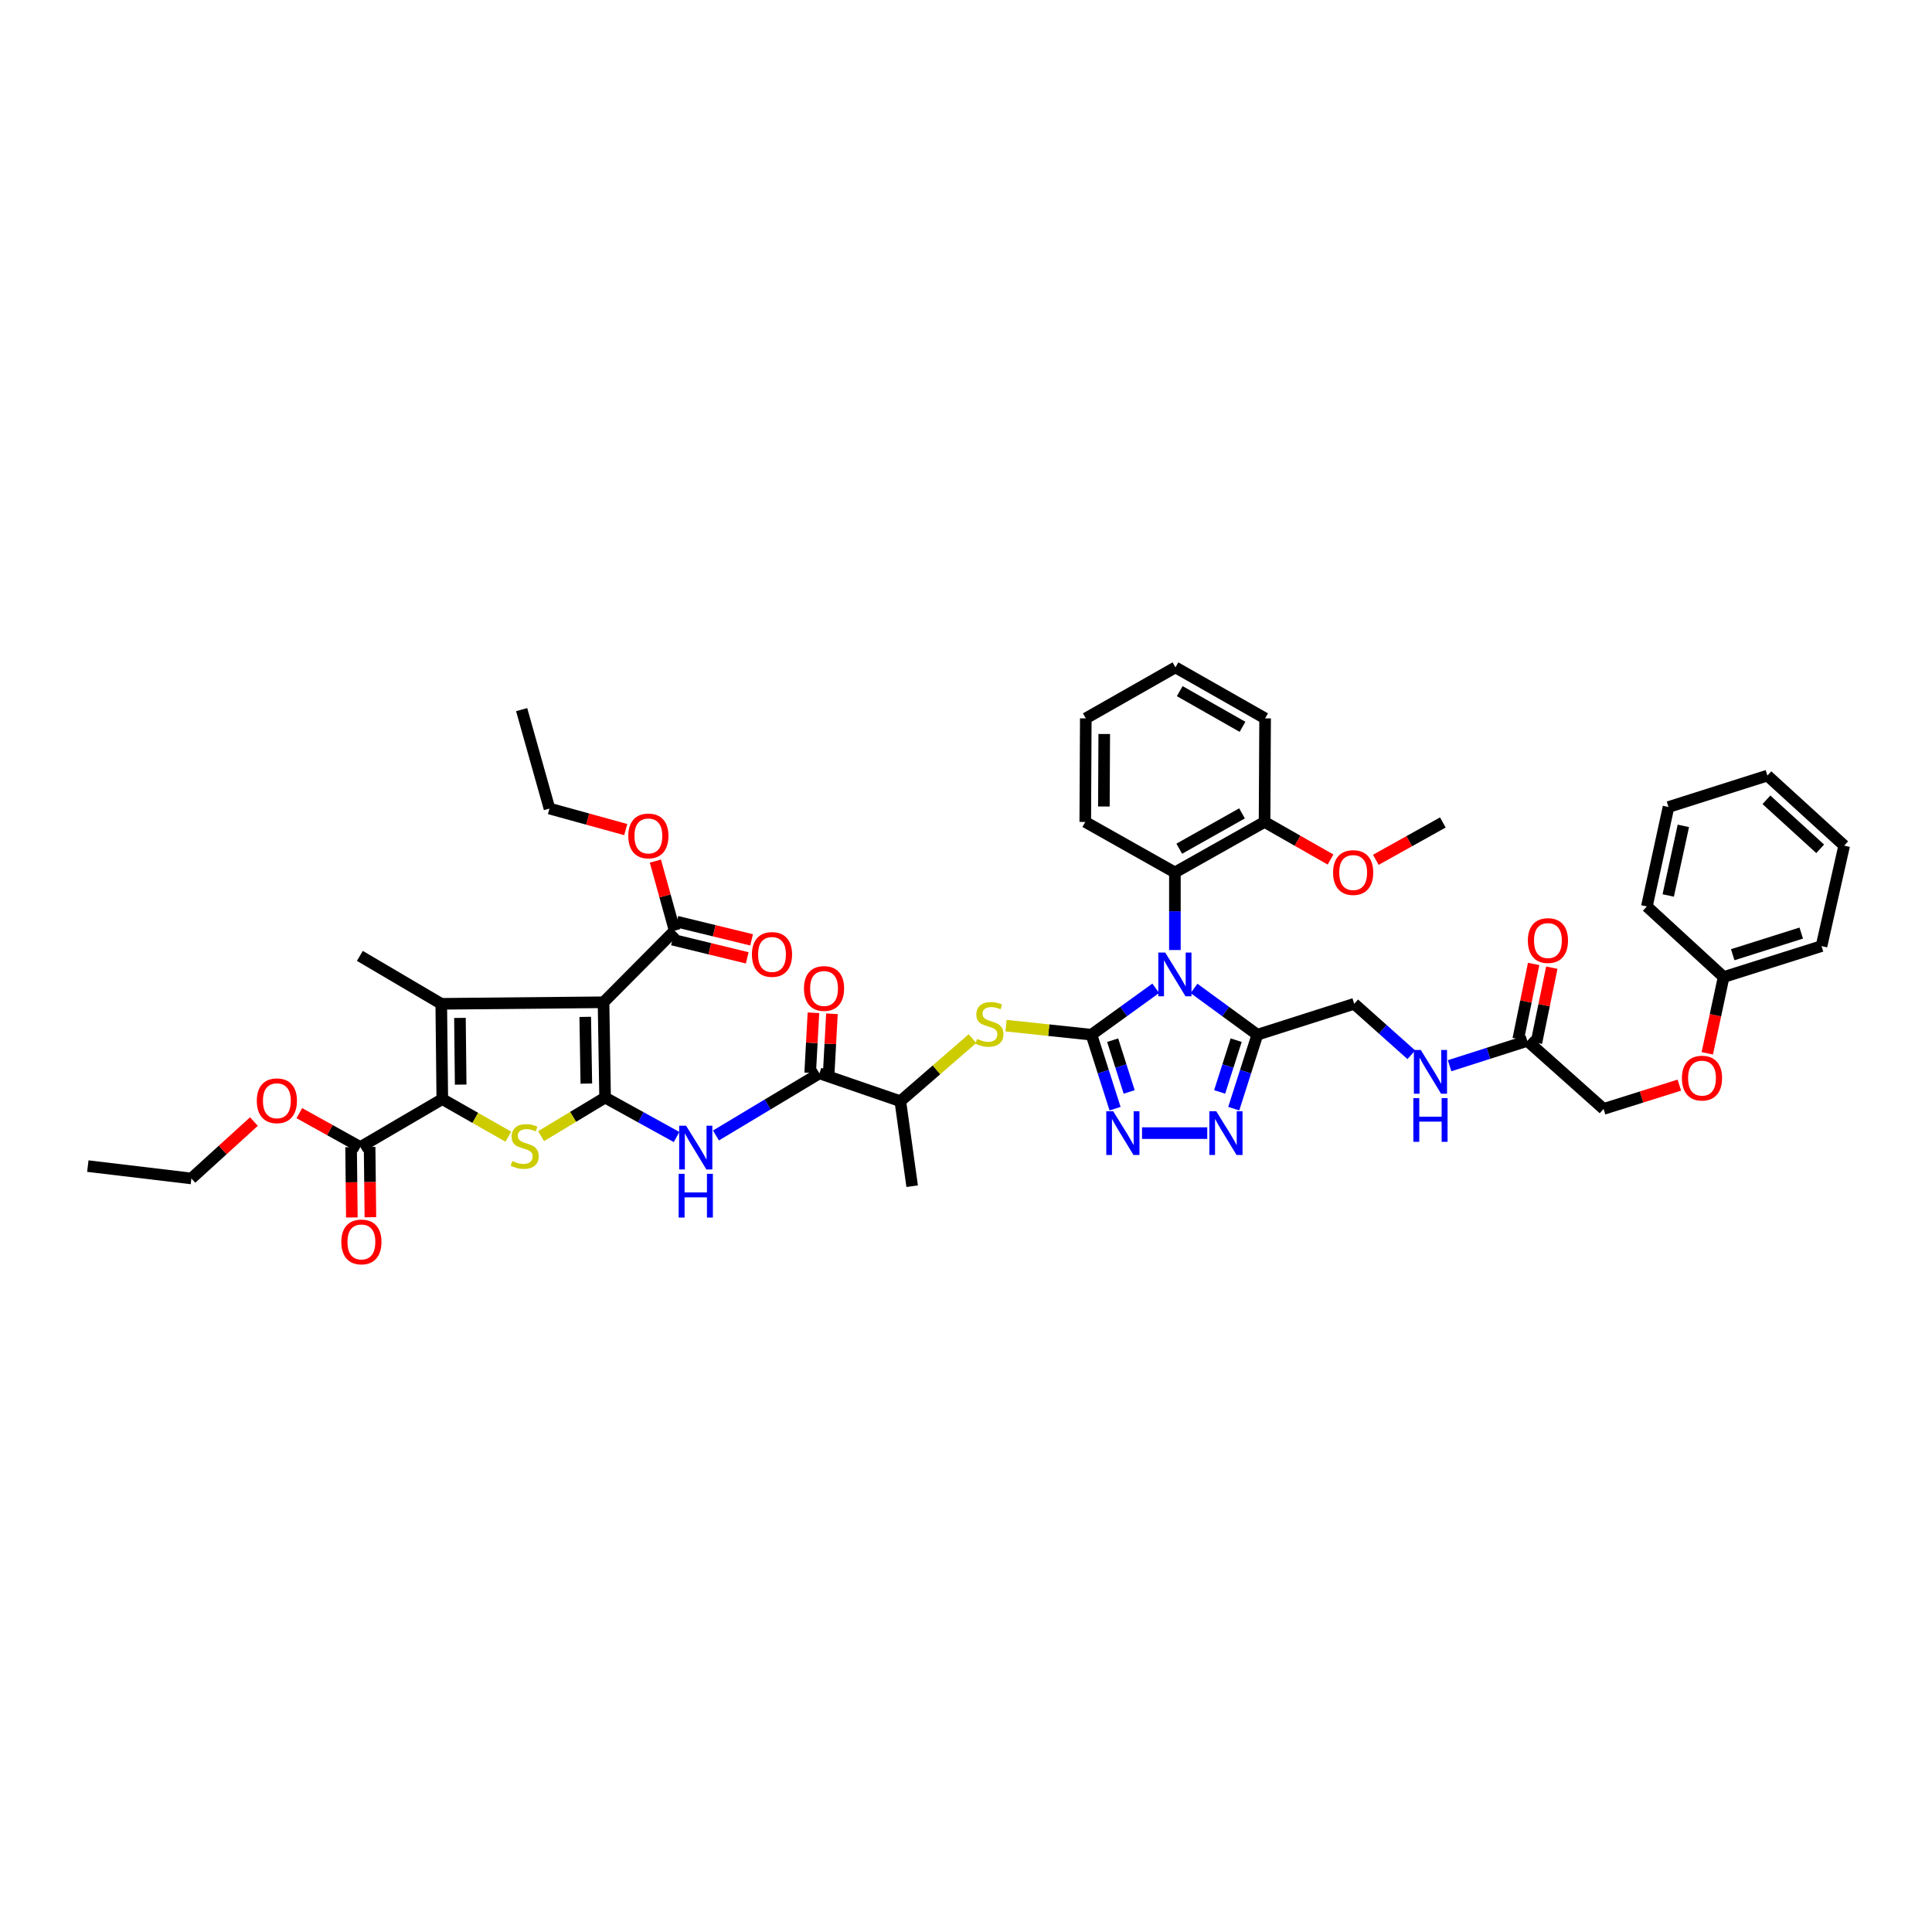 <?xml version='1.0' encoding='iso-8859-1'?>
<svg version='1.1' baseProfile='full'
              xmlns='http://www.w3.org/2000/svg'
                      xmlns:rdkit='http://www.rdkit.org/xml'
                      xmlns:xlink='http://www.w3.org/1999/xlink'
                  xml:space='preserve'
width='1000px' height='1000px' viewBox='0 0 1000 1000'>
<!-- END OF HEADER -->
<rect style='opacity:1.0;fill:#FFFFFF;stroke:none' width='1000' height='1000' x='0' y='0'> </rect>
<path class='bond-0' d='M 598.209,511.533 L 581.575,523.548' style='fill:none;fill-rule:evenodd;stroke:#0000FF;stroke-width:6px;stroke-linecap:butt;stroke-linejoin:miter;stroke-opacity:1' />
<path class='bond-0' d='M 581.575,523.548 L 564.941,535.564' style='fill:none;fill-rule:evenodd;stroke:#000000;stroke-width:6px;stroke-linecap:butt;stroke-linejoin:miter;stroke-opacity:1' />
<path class='bond-7' d='M 618.031,511.609 L 634.42,523.587' style='fill:none;fill-rule:evenodd;stroke:#0000FF;stroke-width:6px;stroke-linecap:butt;stroke-linejoin:miter;stroke-opacity:1' />
<path class='bond-7' d='M 634.42,523.587 L 650.808,535.564' style='fill:none;fill-rule:evenodd;stroke:#000000;stroke-width:6px;stroke-linecap:butt;stroke-linejoin:miter;stroke-opacity:1' />
<path class='bond-12' d='M 608.125,491.731 L 608.125,471.652' style='fill:none;fill-rule:evenodd;stroke:#0000FF;stroke-width:6px;stroke-linecap:butt;stroke-linejoin:miter;stroke-opacity:1' />
<path class='bond-12' d='M 608.125,471.652 L 608.125,451.573' style='fill:none;fill-rule:evenodd;stroke:#000000;stroke-width:6px;stroke-linecap:butt;stroke-linejoin:miter;stroke-opacity:1' />
<path class='bond-6' d='M 564.941,535.564 L 571.049,554.705' style='fill:none;fill-rule:evenodd;stroke:#000000;stroke-width:6px;stroke-linecap:butt;stroke-linejoin:miter;stroke-opacity:1' />
<path class='bond-6' d='M 571.049,554.705 L 577.156,573.846' style='fill:none;fill-rule:evenodd;stroke:#0000FF;stroke-width:6px;stroke-linecap:butt;stroke-linejoin:miter;stroke-opacity:1' />
<path class='bond-6' d='M 575.911,538.391 L 580.186,551.789' style='fill:none;fill-rule:evenodd;stroke:#000000;stroke-width:6px;stroke-linecap:butt;stroke-linejoin:miter;stroke-opacity:1' />
<path class='bond-6' d='M 580.186,551.789 L 584.462,565.188' style='fill:none;fill-rule:evenodd;stroke:#0000FF;stroke-width:6px;stroke-linecap:butt;stroke-linejoin:miter;stroke-opacity:1' />
<path class='bond-10' d='M 564.941,535.564 L 542.827,533.221' style='fill:none;fill-rule:evenodd;stroke:#000000;stroke-width:6px;stroke-linecap:butt;stroke-linejoin:miter;stroke-opacity:1' />
<path class='bond-10' d='M 542.827,533.221 L 520.714,530.878' style='fill:none;fill-rule:evenodd;stroke:#CCCC00;stroke-width:6px;stroke-linecap:butt;stroke-linejoin:miter;stroke-opacity:1' />
<path class='bond-1' d='M 313.196,568.106 L 331.699,578.311' style='fill:none;fill-rule:evenodd;stroke:#000000;stroke-width:6px;stroke-linecap:butt;stroke-linejoin:miter;stroke-opacity:1' />
<path class='bond-1' d='M 331.699,578.311 L 350.202,588.515' style='fill:none;fill-rule:evenodd;stroke:#0000FF;stroke-width:6px;stroke-linecap:butt;stroke-linejoin:miter;stroke-opacity:1' />
<path class='bond-2' d='M 313.196,568.106 L 312.386,518.773' style='fill:none;fill-rule:evenodd;stroke:#000000;stroke-width:6px;stroke-linecap:butt;stroke-linejoin:miter;stroke-opacity:1' />
<path class='bond-2' d='M 303.484,560.864 L 302.917,526.331' style='fill:none;fill-rule:evenodd;stroke:#000000;stroke-width:6px;stroke-linecap:butt;stroke-linejoin:miter;stroke-opacity:1' />
<path class='bond-5' d='M 313.196,568.106 L 296.629,578.083' style='fill:none;fill-rule:evenodd;stroke:#000000;stroke-width:6px;stroke-linecap:butt;stroke-linejoin:miter;stroke-opacity:1' />
<path class='bond-5' d='M 296.629,578.083 L 280.062,588.06' style='fill:none;fill-rule:evenodd;stroke:#CCCC00;stroke-width:6px;stroke-linecap:butt;stroke-linejoin:miter;stroke-opacity:1' />
<path class='bond-3' d='M 312.386,518.773 L 228.395,519.572' style='fill:none;fill-rule:evenodd;stroke:#000000;stroke-width:6px;stroke-linecap:butt;stroke-linejoin:miter;stroke-opacity:1' />
<path class='bond-13' d='M 312.386,518.773 L 349.202,481.701' style='fill:none;fill-rule:evenodd;stroke:#000000;stroke-width:6px;stroke-linecap:butt;stroke-linejoin:miter;stroke-opacity:1' />
<path class='bond-25' d='M 228.395,519.572 L 186.266,494.767' style='fill:none;fill-rule:evenodd;stroke:#000000;stroke-width:6px;stroke-linecap:butt;stroke-linejoin:miter;stroke-opacity:1' />
<path class='bond-48' d='M 228.395,519.572 L 228.933,568.9' style='fill:none;fill-rule:evenodd;stroke:#000000;stroke-width:6px;stroke-linecap:butt;stroke-linejoin:miter;stroke-opacity:1' />
<path class='bond-48' d='M 238.067,526.867 L 238.444,561.397' style='fill:none;fill-rule:evenodd;stroke:#000000;stroke-width:6px;stroke-linecap:butt;stroke-linejoin:miter;stroke-opacity:1' />
<path class='bond-4' d='M 228.933,568.9 L 246.019,578.618' style='fill:none;fill-rule:evenodd;stroke:#000000;stroke-width:6px;stroke-linecap:butt;stroke-linejoin:miter;stroke-opacity:1' />
<path class='bond-4' d='M 246.019,578.618 L 263.105,588.336' style='fill:none;fill-rule:evenodd;stroke:#CCCC00;stroke-width:6px;stroke-linecap:butt;stroke-linejoin:miter;stroke-opacity:1' />
<path class='bond-14' d='M 228.933,568.9 L 186.517,593.706' style='fill:none;fill-rule:evenodd;stroke:#000000;stroke-width:6px;stroke-linecap:butt;stroke-linejoin:miter;stroke-opacity:1' />
<path class='bond-46' d='M 591.112,586.501 L 624.875,586.501' style='fill:none;fill-rule:evenodd;stroke:#0000FF;stroke-width:6px;stroke-linecap:butt;stroke-linejoin:miter;stroke-opacity:1' />
<path class='bond-8' d='M 650.808,535.564 L 644.697,554.705' style='fill:none;fill-rule:evenodd;stroke:#000000;stroke-width:6px;stroke-linecap:butt;stroke-linejoin:miter;stroke-opacity:1' />
<path class='bond-8' d='M 644.697,554.705 L 638.585,573.846' style='fill:none;fill-rule:evenodd;stroke:#0000FF;stroke-width:6px;stroke-linecap:butt;stroke-linejoin:miter;stroke-opacity:1' />
<path class='bond-8' d='M 639.838,538.389 L 635.56,551.788' style='fill:none;fill-rule:evenodd;stroke:#000000;stroke-width:6px;stroke-linecap:butt;stroke-linejoin:miter;stroke-opacity:1' />
<path class='bond-8' d='M 635.56,551.788 L 631.282,565.187' style='fill:none;fill-rule:evenodd;stroke:#0000FF;stroke-width:6px;stroke-linecap:butt;stroke-linejoin:miter;stroke-opacity:1' />
<path class='bond-17' d='M 650.808,535.564 L 700.936,519.572' style='fill:none;fill-rule:evenodd;stroke:#000000;stroke-width:6px;stroke-linecap:butt;stroke-linejoin:miter;stroke-opacity:1' />
<path class='bond-9' d='M 370.577,587.717 L 397.356,571.648' style='fill:none;fill-rule:evenodd;stroke:#0000FF;stroke-width:6px;stroke-linecap:butt;stroke-linejoin:miter;stroke-opacity:1' />
<path class='bond-9' d='M 397.356,571.648 L 424.135,555.579' style='fill:none;fill-rule:evenodd;stroke:#000000;stroke-width:6px;stroke-linecap:butt;stroke-linejoin:miter;stroke-opacity:1' />
<path class='bond-15' d='M 503.344,537.59 L 484.676,553.786' style='fill:none;fill-rule:evenodd;stroke:#CCCC00;stroke-width:6px;stroke-linecap:butt;stroke-linejoin:miter;stroke-opacity:1' />
<path class='bond-15' d='M 484.676,553.786 L 466.008,569.982' style='fill:none;fill-rule:evenodd;stroke:#000000;stroke-width:6px;stroke-linecap:butt;stroke-linejoin:miter;stroke-opacity:1' />
<path class='bond-11' d='M 424.135,555.579 L 466.008,569.982' style='fill:none;fill-rule:evenodd;stroke:#000000;stroke-width:6px;stroke-linecap:butt;stroke-linejoin:miter;stroke-opacity:1' />
<path class='bond-19' d='M 428.924,555.838 L 429.768,540.286' style='fill:none;fill-rule:evenodd;stroke:#000000;stroke-width:6px;stroke-linecap:butt;stroke-linejoin:miter;stroke-opacity:1' />
<path class='bond-19' d='M 429.768,540.286 L 430.611,524.733' style='fill:none;fill-rule:evenodd;stroke:#FF0000;stroke-width:6px;stroke-linecap:butt;stroke-linejoin:miter;stroke-opacity:1' />
<path class='bond-19' d='M 419.346,555.319 L 420.19,539.766' style='fill:none;fill-rule:evenodd;stroke:#000000;stroke-width:6px;stroke-linecap:butt;stroke-linejoin:miter;stroke-opacity:1' />
<path class='bond-19' d='M 420.19,539.766 L 421.034,524.214' style='fill:none;fill-rule:evenodd;stroke:#FF0000;stroke-width:6px;stroke-linecap:butt;stroke-linejoin:miter;stroke-opacity:1' />
<path class='bond-20' d='M 608.125,451.573 L 654.533,425.435' style='fill:none;fill-rule:evenodd;stroke:#000000;stroke-width:6px;stroke-linecap:butt;stroke-linejoin:miter;stroke-opacity:1' />
<path class='bond-20' d='M 610.379,439.295 L 642.865,420.998' style='fill:none;fill-rule:evenodd;stroke:#000000;stroke-width:6px;stroke-linecap:butt;stroke-linejoin:miter;stroke-opacity:1' />
<path class='bond-31' d='M 608.125,451.573 L 561.733,425.435' style='fill:none;fill-rule:evenodd;stroke:#000000;stroke-width:6px;stroke-linecap:butt;stroke-linejoin:miter;stroke-opacity:1' />
<path class='bond-21' d='M 348.067,486.361 L 367.415,491.073' style='fill:none;fill-rule:evenodd;stroke:#000000;stroke-width:6px;stroke-linecap:butt;stroke-linejoin:miter;stroke-opacity:1' />
<path class='bond-21' d='M 367.415,491.073 L 386.763,495.786' style='fill:none;fill-rule:evenodd;stroke:#FF0000;stroke-width:6px;stroke-linecap:butt;stroke-linejoin:miter;stroke-opacity:1' />
<path class='bond-21' d='M 350.337,477.042 L 369.685,481.754' style='fill:none;fill-rule:evenodd;stroke:#000000;stroke-width:6px;stroke-linecap:butt;stroke-linejoin:miter;stroke-opacity:1' />
<path class='bond-21' d='M 369.685,481.754 L 389.033,486.467' style='fill:none;fill-rule:evenodd;stroke:#FF0000;stroke-width:6px;stroke-linecap:butt;stroke-linejoin:miter;stroke-opacity:1' />
<path class='bond-27' d='M 349.202,481.701 L 344.212,463.698' style='fill:none;fill-rule:evenodd;stroke:#000000;stroke-width:6px;stroke-linecap:butt;stroke-linejoin:miter;stroke-opacity:1' />
<path class='bond-27' d='M 344.212,463.698 L 339.221,445.695' style='fill:none;fill-rule:evenodd;stroke:#FF0000;stroke-width:6px;stroke-linecap:butt;stroke-linejoin:miter;stroke-opacity:1' />
<path class='bond-22' d='M 181.721,593.759 L 181.923,611.953' style='fill:none;fill-rule:evenodd;stroke:#000000;stroke-width:6px;stroke-linecap:butt;stroke-linejoin:miter;stroke-opacity:1' />
<path class='bond-22' d='M 181.923,611.953 L 182.124,630.148' style='fill:none;fill-rule:evenodd;stroke:#FF0000;stroke-width:6px;stroke-linecap:butt;stroke-linejoin:miter;stroke-opacity:1' />
<path class='bond-22' d='M 191.312,593.652 L 191.514,611.847' style='fill:none;fill-rule:evenodd;stroke:#000000;stroke-width:6px;stroke-linecap:butt;stroke-linejoin:miter;stroke-opacity:1' />
<path class='bond-22' d='M 191.514,611.847 L 191.715,630.041' style='fill:none;fill-rule:evenodd;stroke:#FF0000;stroke-width:6px;stroke-linecap:butt;stroke-linejoin:miter;stroke-opacity:1' />
<path class='bond-28' d='M 186.517,593.706 L 170.727,584.933' style='fill:none;fill-rule:evenodd;stroke:#000000;stroke-width:6px;stroke-linecap:butt;stroke-linejoin:miter;stroke-opacity:1' />
<path class='bond-28' d='M 170.727,584.933 L 154.938,576.16' style='fill:none;fill-rule:evenodd;stroke:#FF0000;stroke-width:6px;stroke-linecap:butt;stroke-linejoin:miter;stroke-opacity:1' />
<path class='bond-32' d='M 466.008,569.982 L 472.131,613.976' style='fill:none;fill-rule:evenodd;stroke:#000000;stroke-width:6px;stroke-linecap:butt;stroke-linejoin:miter;stroke-opacity:1' />
<path class='bond-16' d='M 790.538,538.761 L 770.419,545.191' style='fill:none;fill-rule:evenodd;stroke:#000000;stroke-width:6px;stroke-linecap:butt;stroke-linejoin:miter;stroke-opacity:1' />
<path class='bond-16' d='M 770.419,545.191 L 750.301,551.621' style='fill:none;fill-rule:evenodd;stroke:#0000FF;stroke-width:6px;stroke-linecap:butt;stroke-linejoin:miter;stroke-opacity:1' />
<path class='bond-23' d='M 795.236,539.725 L 799.223,520.294' style='fill:none;fill-rule:evenodd;stroke:#000000;stroke-width:6px;stroke-linecap:butt;stroke-linejoin:miter;stroke-opacity:1' />
<path class='bond-23' d='M 799.223,520.294 L 803.211,500.863' style='fill:none;fill-rule:evenodd;stroke:#FF0000;stroke-width:6px;stroke-linecap:butt;stroke-linejoin:miter;stroke-opacity:1' />
<path class='bond-23' d='M 785.84,537.797 L 789.827,518.366' style='fill:none;fill-rule:evenodd;stroke:#000000;stroke-width:6px;stroke-linecap:butt;stroke-linejoin:miter;stroke-opacity:1' />
<path class='bond-23' d='M 789.827,518.366 L 793.815,498.935' style='fill:none;fill-rule:evenodd;stroke:#FF0000;stroke-width:6px;stroke-linecap:butt;stroke-linejoin:miter;stroke-opacity:1' />
<path class='bond-26' d='M 790.538,538.761 L 830.013,573.973' style='fill:none;fill-rule:evenodd;stroke:#000000;stroke-width:6px;stroke-linecap:butt;stroke-linejoin:miter;stroke-opacity:1' />
<path class='bond-18' d='M 700.936,519.572 L 715.714,532.759' style='fill:none;fill-rule:evenodd;stroke:#000000;stroke-width:6px;stroke-linecap:butt;stroke-linejoin:miter;stroke-opacity:1' />
<path class='bond-18' d='M 715.714,532.759 L 730.493,545.945' style='fill:none;fill-rule:evenodd;stroke:#0000FF;stroke-width:6px;stroke-linecap:butt;stroke-linejoin:miter;stroke-opacity:1' />
<path class='bond-30' d='M 654.533,425.435 L 671.61,435.167' style='fill:none;fill-rule:evenodd;stroke:#000000;stroke-width:6px;stroke-linecap:butt;stroke-linejoin:miter;stroke-opacity:1' />
<path class='bond-30' d='M 671.61,435.167 L 688.687,444.899' style='fill:none;fill-rule:evenodd;stroke:#FF0000;stroke-width:6px;stroke-linecap:butt;stroke-linejoin:miter;stroke-opacity:1' />
<path class='bond-33' d='M 654.533,425.435 L 654.815,371.828' style='fill:none;fill-rule:evenodd;stroke:#000000;stroke-width:6px;stroke-linecap:butt;stroke-linejoin:miter;stroke-opacity:1' />
<path class='bond-24' d='M 869.225,561.659 L 849.619,567.816' style='fill:none;fill-rule:evenodd;stroke:#FF0000;stroke-width:6px;stroke-linecap:butt;stroke-linejoin:miter;stroke-opacity:1' />
<path class='bond-24' d='M 849.619,567.816 L 830.013,573.973' style='fill:none;fill-rule:evenodd;stroke:#000000;stroke-width:6px;stroke-linecap:butt;stroke-linejoin:miter;stroke-opacity:1' />
<path class='bond-29' d='M 883.688,545.194 L 887.917,525.451' style='fill:none;fill-rule:evenodd;stroke:#FF0000;stroke-width:6px;stroke-linecap:butt;stroke-linejoin:miter;stroke-opacity:1' />
<path class='bond-29' d='M 887.917,525.451 L 892.146,505.707' style='fill:none;fill-rule:evenodd;stroke:#000000;stroke-width:6px;stroke-linecap:butt;stroke-linejoin:miter;stroke-opacity:1' />
<path class='bond-35' d='M 323.88,429.391 L 304.142,423.947' style='fill:none;fill-rule:evenodd;stroke:#FF0000;stroke-width:6px;stroke-linecap:butt;stroke-linejoin:miter;stroke-opacity:1' />
<path class='bond-35' d='M 304.142,423.947 L 284.405,418.503' style='fill:none;fill-rule:evenodd;stroke:#000000;stroke-width:6px;stroke-linecap:butt;stroke-linejoin:miter;stroke-opacity:1' />
<path class='bond-34' d='M 131.424,580.517 L 115.243,595.243' style='fill:none;fill-rule:evenodd;stroke:#FF0000;stroke-width:6px;stroke-linecap:butt;stroke-linejoin:miter;stroke-opacity:1' />
<path class='bond-34' d='M 115.243,595.243 L 99.061,609.969' style='fill:none;fill-rule:evenodd;stroke:#000000;stroke-width:6px;stroke-linecap:butt;stroke-linejoin:miter;stroke-opacity:1' />
<path class='bond-36' d='M 892.146,505.707 L 942.812,489.7' style='fill:none;fill-rule:evenodd;stroke:#000000;stroke-width:6px;stroke-linecap:butt;stroke-linejoin:miter;stroke-opacity:1' />
<path class='bond-36' d='M 896.856,494.16 L 932.322,482.955' style='fill:none;fill-rule:evenodd;stroke:#000000;stroke-width:6px;stroke-linecap:butt;stroke-linejoin:miter;stroke-opacity:1' />
<path class='bond-37' d='M 892.146,505.707 L 852.415,469.173' style='fill:none;fill-rule:evenodd;stroke:#000000;stroke-width:6px;stroke-linecap:butt;stroke-linejoin:miter;stroke-opacity:1' />
<path class='bond-38' d='M 712.117,445.041 L 729.461,435.374' style='fill:none;fill-rule:evenodd;stroke:#FF0000;stroke-width:6px;stroke-linecap:butt;stroke-linejoin:miter;stroke-opacity:1' />
<path class='bond-38' d='M 729.461,435.374 L 746.805,425.707' style='fill:none;fill-rule:evenodd;stroke:#000000;stroke-width:6px;stroke-linecap:butt;stroke-linejoin:miter;stroke-opacity:1' />
<path class='bond-39' d='M 561.733,425.435 L 562.005,371.828' style='fill:none;fill-rule:evenodd;stroke:#000000;stroke-width:6px;stroke-linecap:butt;stroke-linejoin:miter;stroke-opacity:1' />
<path class='bond-39' d='M 571.366,417.443 L 571.556,379.918' style='fill:none;fill-rule:evenodd;stroke:#000000;stroke-width:6px;stroke-linecap:butt;stroke-linejoin:miter;stroke-opacity:1' />
<path class='bond-47' d='M 654.815,371.828 L 608.408,345.435' style='fill:none;fill-rule:evenodd;stroke:#000000;stroke-width:6px;stroke-linecap:butt;stroke-linejoin:miter;stroke-opacity:1' />
<path class='bond-47' d='M 643.112,376.207 L 610.627,357.732' style='fill:none;fill-rule:evenodd;stroke:#000000;stroke-width:6px;stroke-linecap:butt;stroke-linejoin:miter;stroke-opacity:1' />
<path class='bond-40' d='M 99.061,609.969 L 45.455,603.574' style='fill:none;fill-rule:evenodd;stroke:#000000;stroke-width:6px;stroke-linecap:butt;stroke-linejoin:miter;stroke-opacity:1' />
<path class='bond-41' d='M 284.405,418.503 L 270.002,367.299' style='fill:none;fill-rule:evenodd;stroke:#000000;stroke-width:6px;stroke-linecap:butt;stroke-linejoin:miter;stroke-opacity:1' />
<path class='bond-44' d='M 942.812,489.7 L 954.545,437.697' style='fill:none;fill-rule:evenodd;stroke:#000000;stroke-width:6px;stroke-linecap:butt;stroke-linejoin:miter;stroke-opacity:1' />
<path class='bond-43' d='M 852.415,469.173 L 863.611,417.709' style='fill:none;fill-rule:evenodd;stroke:#000000;stroke-width:6px;stroke-linecap:butt;stroke-linejoin:miter;stroke-opacity:1' />
<path class='bond-43' d='M 863.467,463.493 L 871.304,427.467' style='fill:none;fill-rule:evenodd;stroke:#000000;stroke-width:6px;stroke-linecap:butt;stroke-linejoin:miter;stroke-opacity:1' />
<path class='bond-42' d='M 562.005,371.828 L 608.408,345.435' style='fill:none;fill-rule:evenodd;stroke:#000000;stroke-width:6px;stroke-linecap:butt;stroke-linejoin:miter;stroke-opacity:1' />
<path class='bond-45' d='M 863.611,417.709 L 914.804,401.445' style='fill:none;fill-rule:evenodd;stroke:#000000;stroke-width:6px;stroke-linecap:butt;stroke-linejoin:miter;stroke-opacity:1' />
<path class='bond-49' d='M 954.545,437.697 L 914.804,401.445' style='fill:none;fill-rule:evenodd;stroke:#000000;stroke-width:6px;stroke-linecap:butt;stroke-linejoin:miter;stroke-opacity:1' />
<path class='bond-49' d='M 942.12,439.345 L 914.301,413.969' style='fill:none;fill-rule:evenodd;stroke:#000000;stroke-width:6px;stroke-linecap:butt;stroke-linejoin:miter;stroke-opacity:1' />
<path  class='atom-0' d='M 603.121 493.051
L 610.539 505.041
Q 611.274 506.224, 612.457 508.366
Q 613.64 510.508, 613.704 510.636
L 613.704 493.051
L 616.71 493.051
L 616.71 515.688
L 613.608 515.688
L 605.647 502.579
Q 604.72 501.044, 603.729 499.286
Q 602.77 497.527, 602.482 496.984
L 602.482 515.688
L 599.541 515.688
L 599.541 493.051
L 603.121 493.051
' fill='#0000FF'/>
<path  class='atom-6' d='M 265.195 600.931
Q 265.451 601.027, 266.506 601.475
Q 267.561 601.922, 268.712 602.21
Q 269.895 602.466, 271.046 602.466
Q 273.188 602.466, 274.435 601.443
Q 275.682 600.388, 275.682 598.565
Q 275.682 597.318, 275.043 596.551
Q 274.435 595.784, 273.476 595.368
Q 272.517 594.953, 270.918 594.473
Q 268.904 593.865, 267.689 593.29
Q 266.506 592.714, 265.643 591.5
Q 264.811 590.285, 264.811 588.238
Q 264.811 585.393, 266.73 583.634
Q 268.68 581.876, 272.517 581.876
Q 275.139 581.876, 278.112 583.123
L 277.377 585.585
Q 274.659 584.466, 272.613 584.466
Q 270.407 584.466, 269.192 585.393
Q 267.977 586.288, 268.009 587.855
Q 268.009 589.07, 268.616 589.805
Q 269.256 590.54, 270.151 590.956
Q 271.078 591.372, 272.613 591.851
Q 274.659 592.491, 275.874 593.13
Q 277.089 593.77, 277.952 595.08
Q 278.847 596.359, 278.847 598.565
Q 278.847 601.699, 276.737 603.393
Q 274.659 605.056, 271.174 605.056
Q 269.16 605.056, 267.625 604.608
Q 266.122 604.193, 264.332 603.457
L 265.195 600.931
' fill='#CCCC00'/>
<path  class='atom-7' d='M 576.19 575.183
L 583.608 587.173
Q 584.343 588.356, 585.526 590.498
Q 586.709 592.64, 586.773 592.768
L 586.773 575.183
L 589.778 575.183
L 589.778 597.819
L 586.677 597.819
L 578.716 584.711
Q 577.789 583.176, 576.798 581.418
Q 575.838 579.659, 575.551 579.116
L 575.551 597.819
L 572.609 597.819
L 572.609 575.183
L 576.19 575.183
' fill='#0000FF'/>
<path  class='atom-9' d='M 629.541 575.183
L 636.959 587.173
Q 637.694 588.356, 638.877 590.498
Q 640.06 592.64, 640.124 592.768
L 640.124 575.183
L 643.13 575.183
L 643.13 597.819
L 640.028 597.819
L 632.067 584.711
Q 631.14 583.176, 630.149 581.418
Q 629.19 579.659, 628.902 579.116
L 628.902 597.819
L 625.96 597.819
L 625.96 575.183
L 629.541 575.183
' fill='#0000FF'/>
<path  class='atom-10' d='M 355.123 582.67
L 362.54 594.659
Q 363.276 595.842, 364.459 597.985
Q 365.642 600.127, 365.706 600.255
L 365.706 582.67
L 368.711 582.67
L 368.711 605.306
L 365.61 605.306
L 357.648 592.198
Q 356.721 590.663, 355.73 588.904
Q 354.771 587.146, 354.483 586.602
L 354.483 605.306
L 351.542 605.306
L 351.542 582.67
L 355.123 582.67
' fill='#0000FF'/>
<path  class='atom-10' d='M 351.27 607.57
L 354.339 607.57
L 354.339 617.194
L 365.913 617.194
L 365.913 607.57
L 368.983 607.57
L 368.983 630.206
L 365.913 630.206
L 365.913 619.751
L 354.339 619.751
L 354.339 630.206
L 351.27 630.206
L 351.27 607.57
' fill='#0000FF'/>
<path  class='atom-11' d='M 505.734 537.738
Q 505.989 537.834, 507.045 538.282
Q 508.1 538.729, 509.251 539.017
Q 510.434 539.273, 511.585 539.273
Q 513.727 539.273, 514.974 538.25
Q 516.221 537.194, 516.221 535.372
Q 516.221 534.125, 515.581 533.358
Q 514.974 532.59, 514.015 532.175
Q 513.055 531.759, 511.457 531.28
Q 509.442 530.672, 508.228 530.097
Q 507.045 529.521, 506.181 528.306
Q 505.35 527.091, 505.35 525.045
Q 505.35 522.199, 507.268 520.441
Q 509.219 518.683, 513.055 518.683
Q 515.677 518.683, 518.651 519.929
L 517.915 522.391
Q 515.198 521.272, 513.151 521.272
Q 510.945 521.272, 509.73 522.199
Q 508.515 523.095, 508.547 524.661
Q 508.547 525.876, 509.155 526.612
Q 509.794 527.347, 510.689 527.763
Q 511.617 528.178, 513.151 528.658
Q 515.198 529.297, 516.412 529.937
Q 517.627 530.576, 518.491 531.887
Q 519.386 533.166, 519.386 535.372
Q 519.386 538.505, 517.276 540.2
Q 515.198 541.862, 511.713 541.862
Q 509.698 541.862, 508.164 541.415
Q 506.661 540.999, 504.87 540.264
L 505.734 537.738
' fill='#CCCC00'/>
<path  class='atom-19' d='M 735.396 543.466
L 742.814 555.456
Q 743.549 556.639, 744.732 558.781
Q 745.915 560.923, 745.979 561.051
L 745.979 543.466
L 748.985 543.466
L 748.985 566.103
L 745.883 566.103
L 737.922 552.994
Q 736.995 551.459, 736.004 549.701
Q 735.045 547.943, 734.757 547.399
L 734.757 566.103
L 731.815 566.103
L 731.815 543.466
L 735.396 543.466
' fill='#0000FF'/>
<path  class='atom-19' d='M 731.544 568.366
L 734.613 568.366
L 734.613 577.99
L 746.187 577.99
L 746.187 568.366
L 749.256 568.366
L 749.256 591.003
L 746.187 591.003
L 746.187 580.548
L 734.613 580.548
L 734.613 591.003
L 731.544 591.003
L 731.544 568.366
' fill='#0000FF'/>
<path  class='atom-20' d='M 416.131 511.638
Q 416.131 506.203, 418.817 503.165
Q 421.503 500.128, 426.522 500.128
Q 431.542 500.128, 434.228 503.165
Q 436.913 506.203, 436.913 511.638
Q 436.913 517.137, 434.196 520.27
Q 431.478 523.372, 426.522 523.372
Q 421.535 523.372, 418.817 520.27
Q 416.131 517.169, 416.131 511.638
M 426.522 520.814
Q 429.975 520.814, 431.83 518.512
Q 433.716 516.178, 433.716 511.638
Q 433.716 507.194, 431.83 504.956
Q 429.975 502.686, 426.522 502.686
Q 423.069 502.686, 421.183 504.924
Q 419.328 507.162, 419.328 511.638
Q 419.328 516.21, 421.183 518.512
Q 423.069 520.814, 426.522 520.814
' fill='#FF0000'/>
<path  class='atom-22' d='M 389.195 494.037
Q 389.195 488.602, 391.88 485.564
Q 394.566 482.527, 399.586 482.527
Q 404.605 482.527, 407.291 485.564
Q 409.977 488.602, 409.977 494.037
Q 409.977 499.536, 407.259 502.67
Q 404.541 505.771, 399.586 505.771
Q 394.598 505.771, 391.88 502.67
Q 389.195 499.568, 389.195 494.037
M 399.586 503.213
Q 403.039 503.213, 404.893 500.911
Q 406.779 498.577, 406.779 494.037
Q 406.779 489.593, 404.893 487.355
Q 403.039 485.085, 399.586 485.085
Q 396.133 485.085, 394.246 487.323
Q 392.392 489.561, 392.392 494.037
Q 392.392 498.609, 394.246 500.911
Q 396.133 503.213, 399.586 503.213
' fill='#FF0000'/>
<path  class='atom-23' d='M 176.669 642.831
Q 176.669 637.396, 179.355 634.358
Q 182.04 631.321, 187.06 631.321
Q 192.08 631.321, 194.765 634.358
Q 197.451 637.396, 197.451 642.831
Q 197.451 648.33, 194.733 651.464
Q 192.016 654.565, 187.06 654.565
Q 182.072 654.565, 179.355 651.464
Q 176.669 648.362, 176.669 642.831
M 187.06 652.007
Q 190.513 652.007, 192.367 649.705
Q 194.254 647.371, 194.254 642.831
Q 194.254 638.387, 192.367 636.149
Q 190.513 633.879, 187.06 633.879
Q 183.607 633.879, 181.721 636.117
Q 179.866 638.355, 179.866 642.831
Q 179.866 647.403, 181.721 649.705
Q 183.607 652.007, 187.06 652.007
' fill='#FF0000'/>
<path  class='atom-24' d='M 790.815 486.838
Q 790.815 481.403, 793.501 478.365
Q 796.186 475.328, 801.206 475.328
Q 806.226 475.328, 808.911 478.365
Q 811.597 481.403, 811.597 486.838
Q 811.597 492.337, 808.879 495.471
Q 806.162 498.572, 801.206 498.572
Q 796.218 498.572, 793.501 495.471
Q 790.815 492.369, 790.815 486.838
M 801.206 496.014
Q 804.659 496.014, 806.514 493.712
Q 808.4 491.378, 808.4 486.838
Q 808.4 482.394, 806.514 480.156
Q 804.659 477.886, 801.206 477.886
Q 797.753 477.886, 795.867 480.124
Q 794.012 482.362, 794.012 486.838
Q 794.012 491.41, 795.867 493.712
Q 797.753 496.014, 801.206 496.014
' fill='#FF0000'/>
<path  class='atom-25' d='M 870.559 558.04
Q 870.559 552.605, 873.245 549.568
Q 875.931 546.53, 880.95 546.53
Q 885.97 546.53, 888.656 549.568
Q 891.341 552.605, 891.341 558.04
Q 891.341 563.54, 888.624 566.673
Q 885.906 569.774, 880.95 569.774
Q 875.963 569.774, 873.245 566.673
Q 870.559 563.572, 870.559 558.04
M 880.95 567.217
Q 884.403 567.217, 886.258 564.915
Q 888.144 562.581, 888.144 558.04
Q 888.144 553.596, 886.258 551.358
Q 884.403 549.088, 880.95 549.088
Q 877.497 549.088, 875.611 551.326
Q 873.757 553.564, 873.757 558.04
Q 873.757 562.613, 875.611 564.915
Q 877.497 567.217, 880.95 567.217
' fill='#FF0000'/>
<path  class='atom-28' d='M 325.207 432.688
Q 325.207 427.252, 327.893 424.215
Q 330.579 421.178, 335.598 421.178
Q 340.618 421.178, 343.304 424.215
Q 345.989 427.252, 345.989 432.688
Q 345.989 438.187, 343.272 441.32
Q 340.554 444.421, 335.598 444.421
Q 330.611 444.421, 327.893 441.32
Q 325.207 438.219, 325.207 432.688
M 335.598 441.864
Q 339.051 441.864, 340.906 439.562
Q 342.792 437.228, 342.792 432.688
Q 342.792 428.243, 340.906 426.005
Q 339.051 423.735, 335.598 423.735
Q 332.145 423.735, 330.259 425.973
Q 328.404 428.211, 328.404 432.688
Q 328.404 437.26, 330.259 439.562
Q 332.145 441.864, 335.598 441.864
' fill='#FF0000'/>
<path  class='atom-29' d='M 132.92 569.764
Q 132.92 564.328, 135.606 561.291
Q 138.292 558.254, 143.311 558.254
Q 148.331 558.254, 151.017 561.291
Q 153.702 564.328, 153.702 569.764
Q 153.702 575.263, 150.985 578.396
Q 148.267 581.497, 143.311 581.497
Q 138.324 581.497, 135.606 578.396
Q 132.92 575.295, 132.92 569.764
M 143.311 578.94
Q 146.764 578.94, 148.619 576.638
Q 150.505 574.304, 150.505 569.764
Q 150.505 565.319, 148.619 563.081
Q 146.764 560.811, 143.311 560.811
Q 139.858 560.811, 137.972 563.049
Q 136.117 565.288, 136.117 569.764
Q 136.117 574.336, 137.972 576.638
Q 139.858 578.94, 143.311 578.94
' fill='#FF0000'/>
<path  class='atom-31' d='M 690.006 451.637
Q 690.006 446.201, 692.692 443.164
Q 695.378 440.126, 700.397 440.126
Q 705.417 440.126, 708.103 443.164
Q 710.788 446.201, 710.788 451.637
Q 710.788 457.136, 708.071 460.269
Q 705.353 463.37, 700.397 463.37
Q 695.41 463.37, 692.692 460.269
Q 690.006 457.168, 690.006 451.637
M 700.397 460.813
Q 703.85 460.813, 705.705 458.511
Q 707.591 456.177, 707.591 451.637
Q 707.591 447.192, 705.705 444.954
Q 703.85 442.684, 700.397 442.684
Q 696.944 442.684, 695.058 444.922
Q 693.204 447.16, 693.204 451.637
Q 693.204 456.209, 695.058 458.511
Q 696.944 460.813, 700.397 460.813
' fill='#FF0000'/>
</svg>
